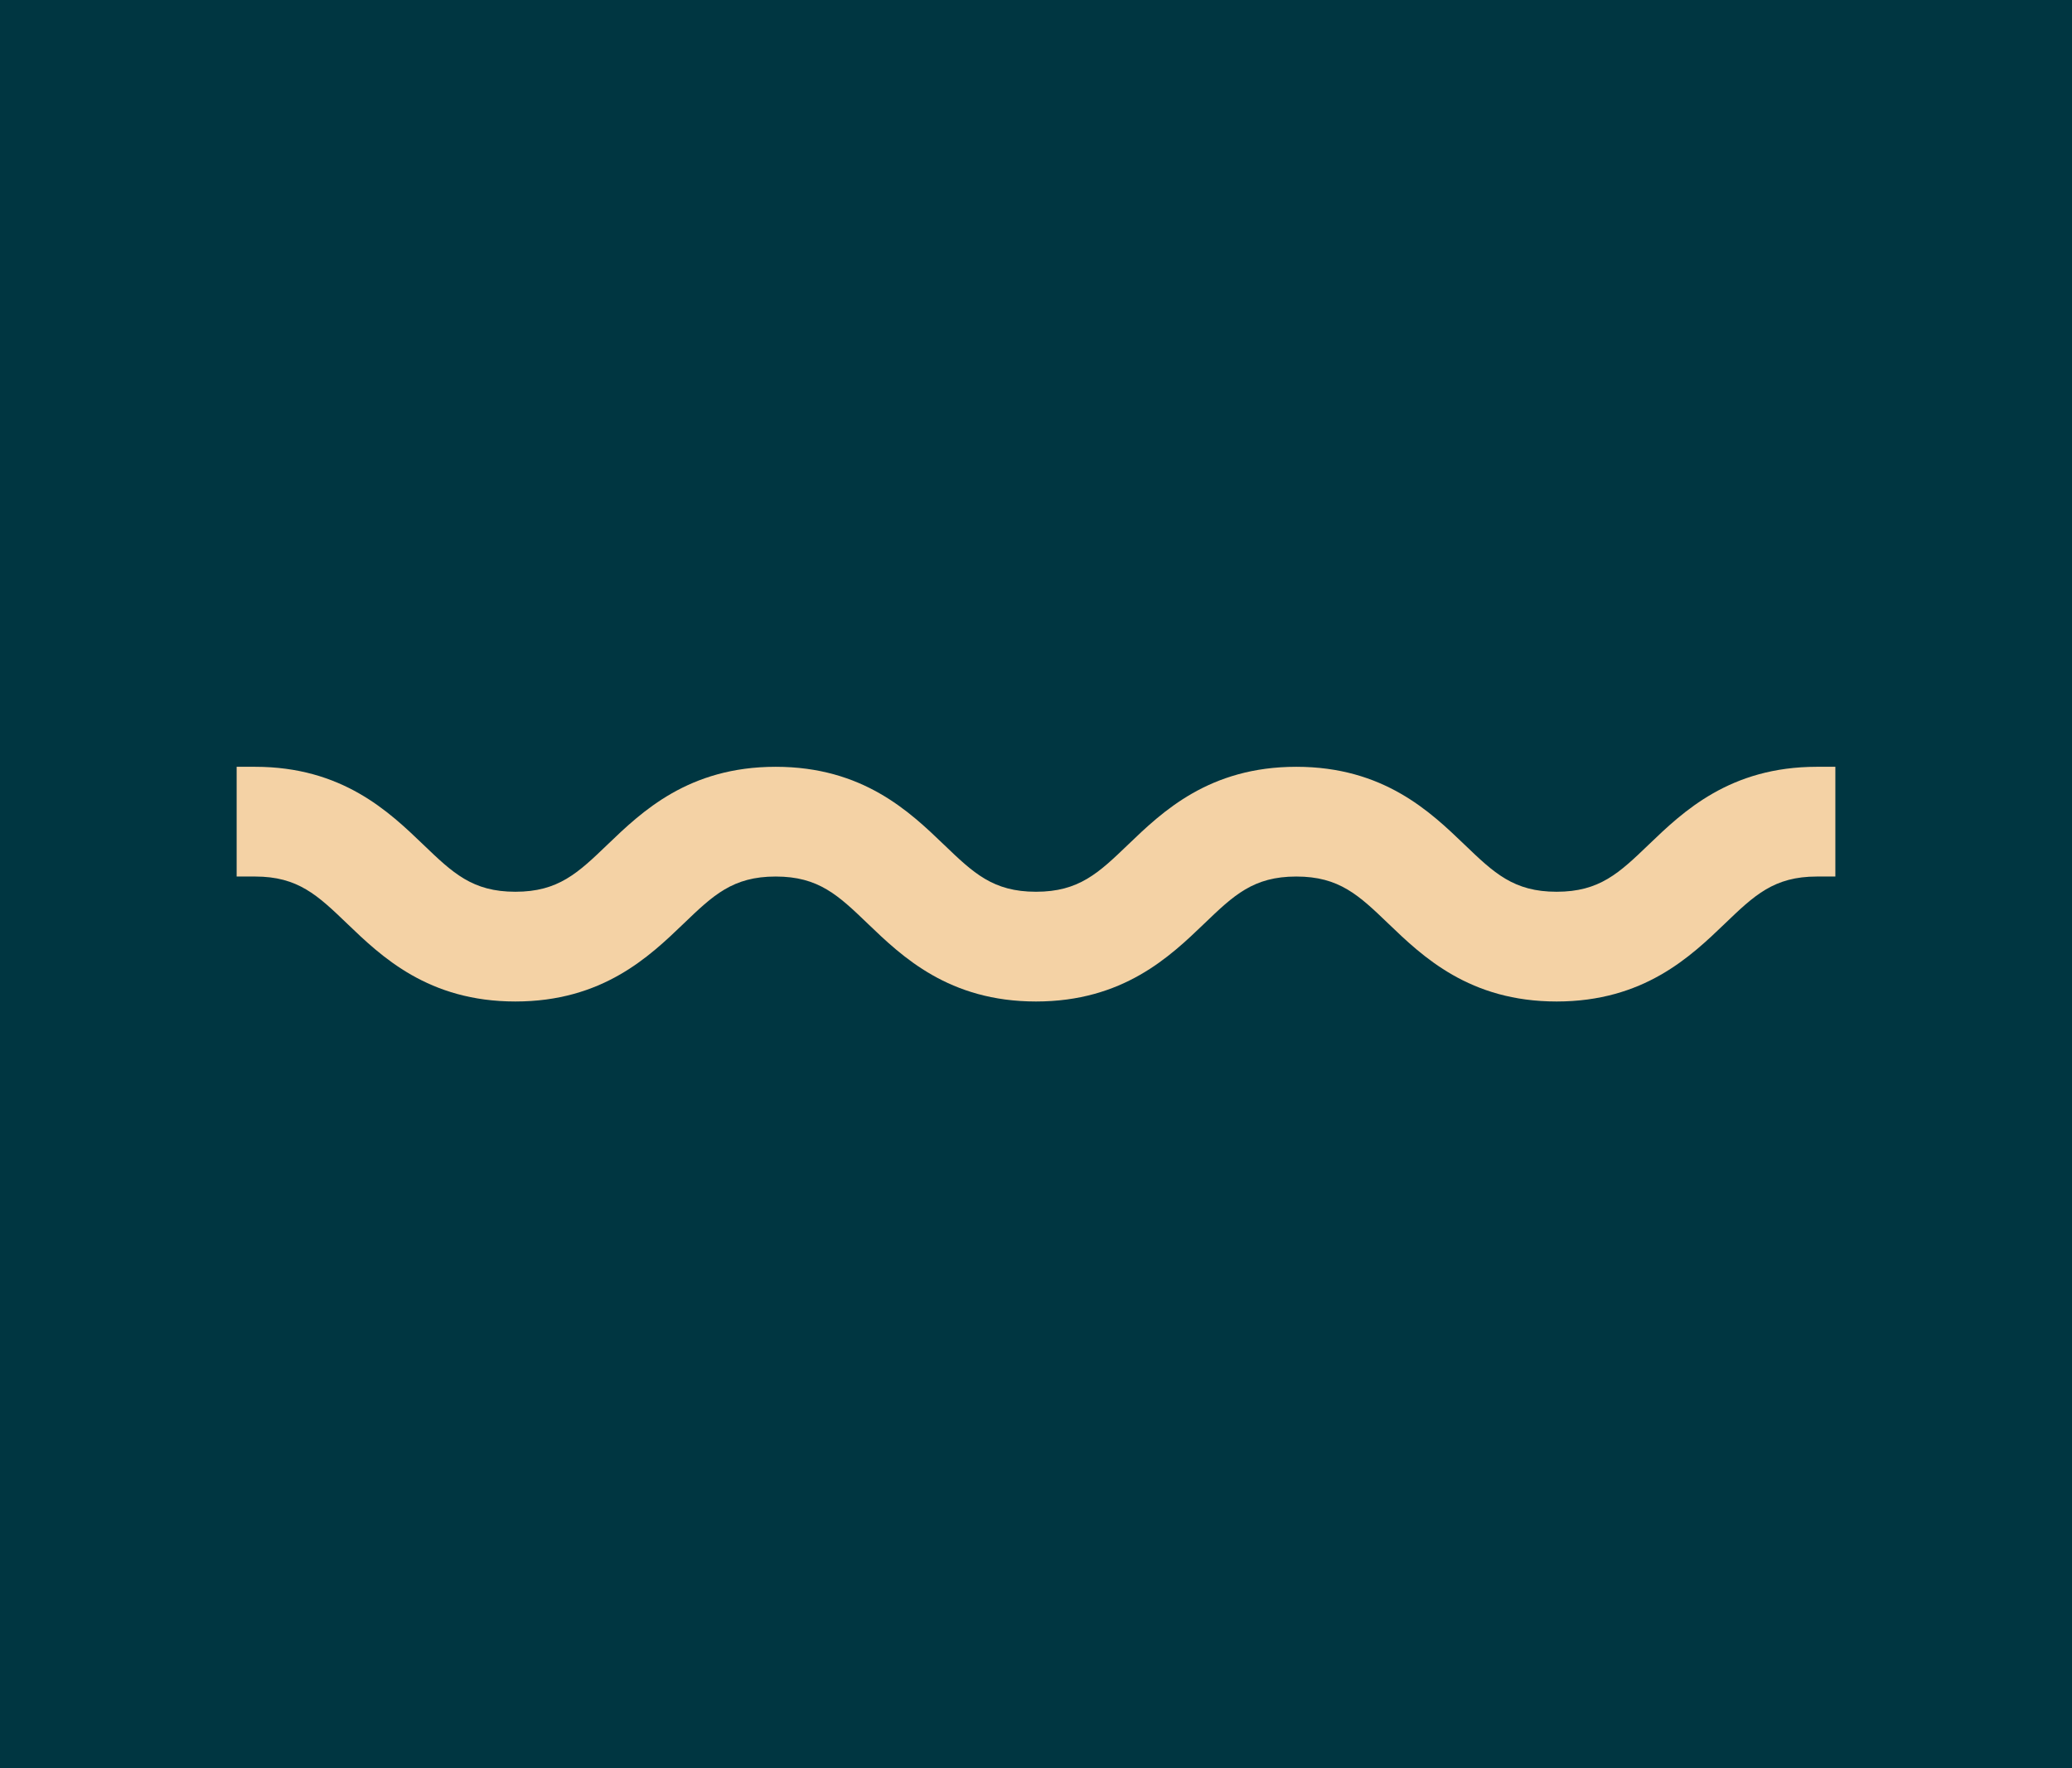 <?xml version="1.0" encoding="UTF-8"?> <svg xmlns="http://www.w3.org/2000/svg" id="Layer_1" data-name="Layer 1" viewBox="0 0 900 768"><defs><style> .cls-1 { fill: #003641; } .cls-2 { fill: #f4d2a5; } </style></defs><rect class="cls-1" y="-1" width="900" height="770"></rect><path class="cls-2" d="M789.211,333.033c-37.856,0-58.191,19.522-73.04,33.777-12.857,12.343-21.352,20.497-40.032,20.497s-27.175-8.154-40.033-20.497c-14.848-14.254-35.183-33.776-73.038-33.776s-58.19,19.522-73.038,33.776c-12.858,12.343-21.353,20.497-40.034,20.497-18.679,0-27.172-8.153-40.031-20.497-14.848-14.254-35.183-33.776-73.037-33.776-37.853,0-58.188,19.521-73.037,33.776-12.857,12.343-21.352,20.497-40.031,20.497-18.679,0-27.172-8.153-40.031-20.497-14.848-14.254-35.183-33.776-73.038-33.776h-8v47.66h8c18.68,0,27.173,8.153,40.032,20.497,14.848,14.255,35.183,33.777,73.037,33.777s58.189-19.522,73.037-33.776c12.857-12.344,21.351-20.498,40.031-20.498,18.679,0,27.172,8.153,40.031,20.497,14.848,14.255,35.183,33.777,73.037,33.777,37.855,0,58.19-19.521,73.039-33.775,12.857-12.344,21.352-20.499,40.033-20.499s27.176,8.155,40.033,20.499c14.849,14.254,35.184,33.775,73.038,33.775s58.189-19.521,73.038-33.775c12.857-12.344,21.352-20.499,40.034-20.499h8v-47.66h-8Z"></path></svg> 